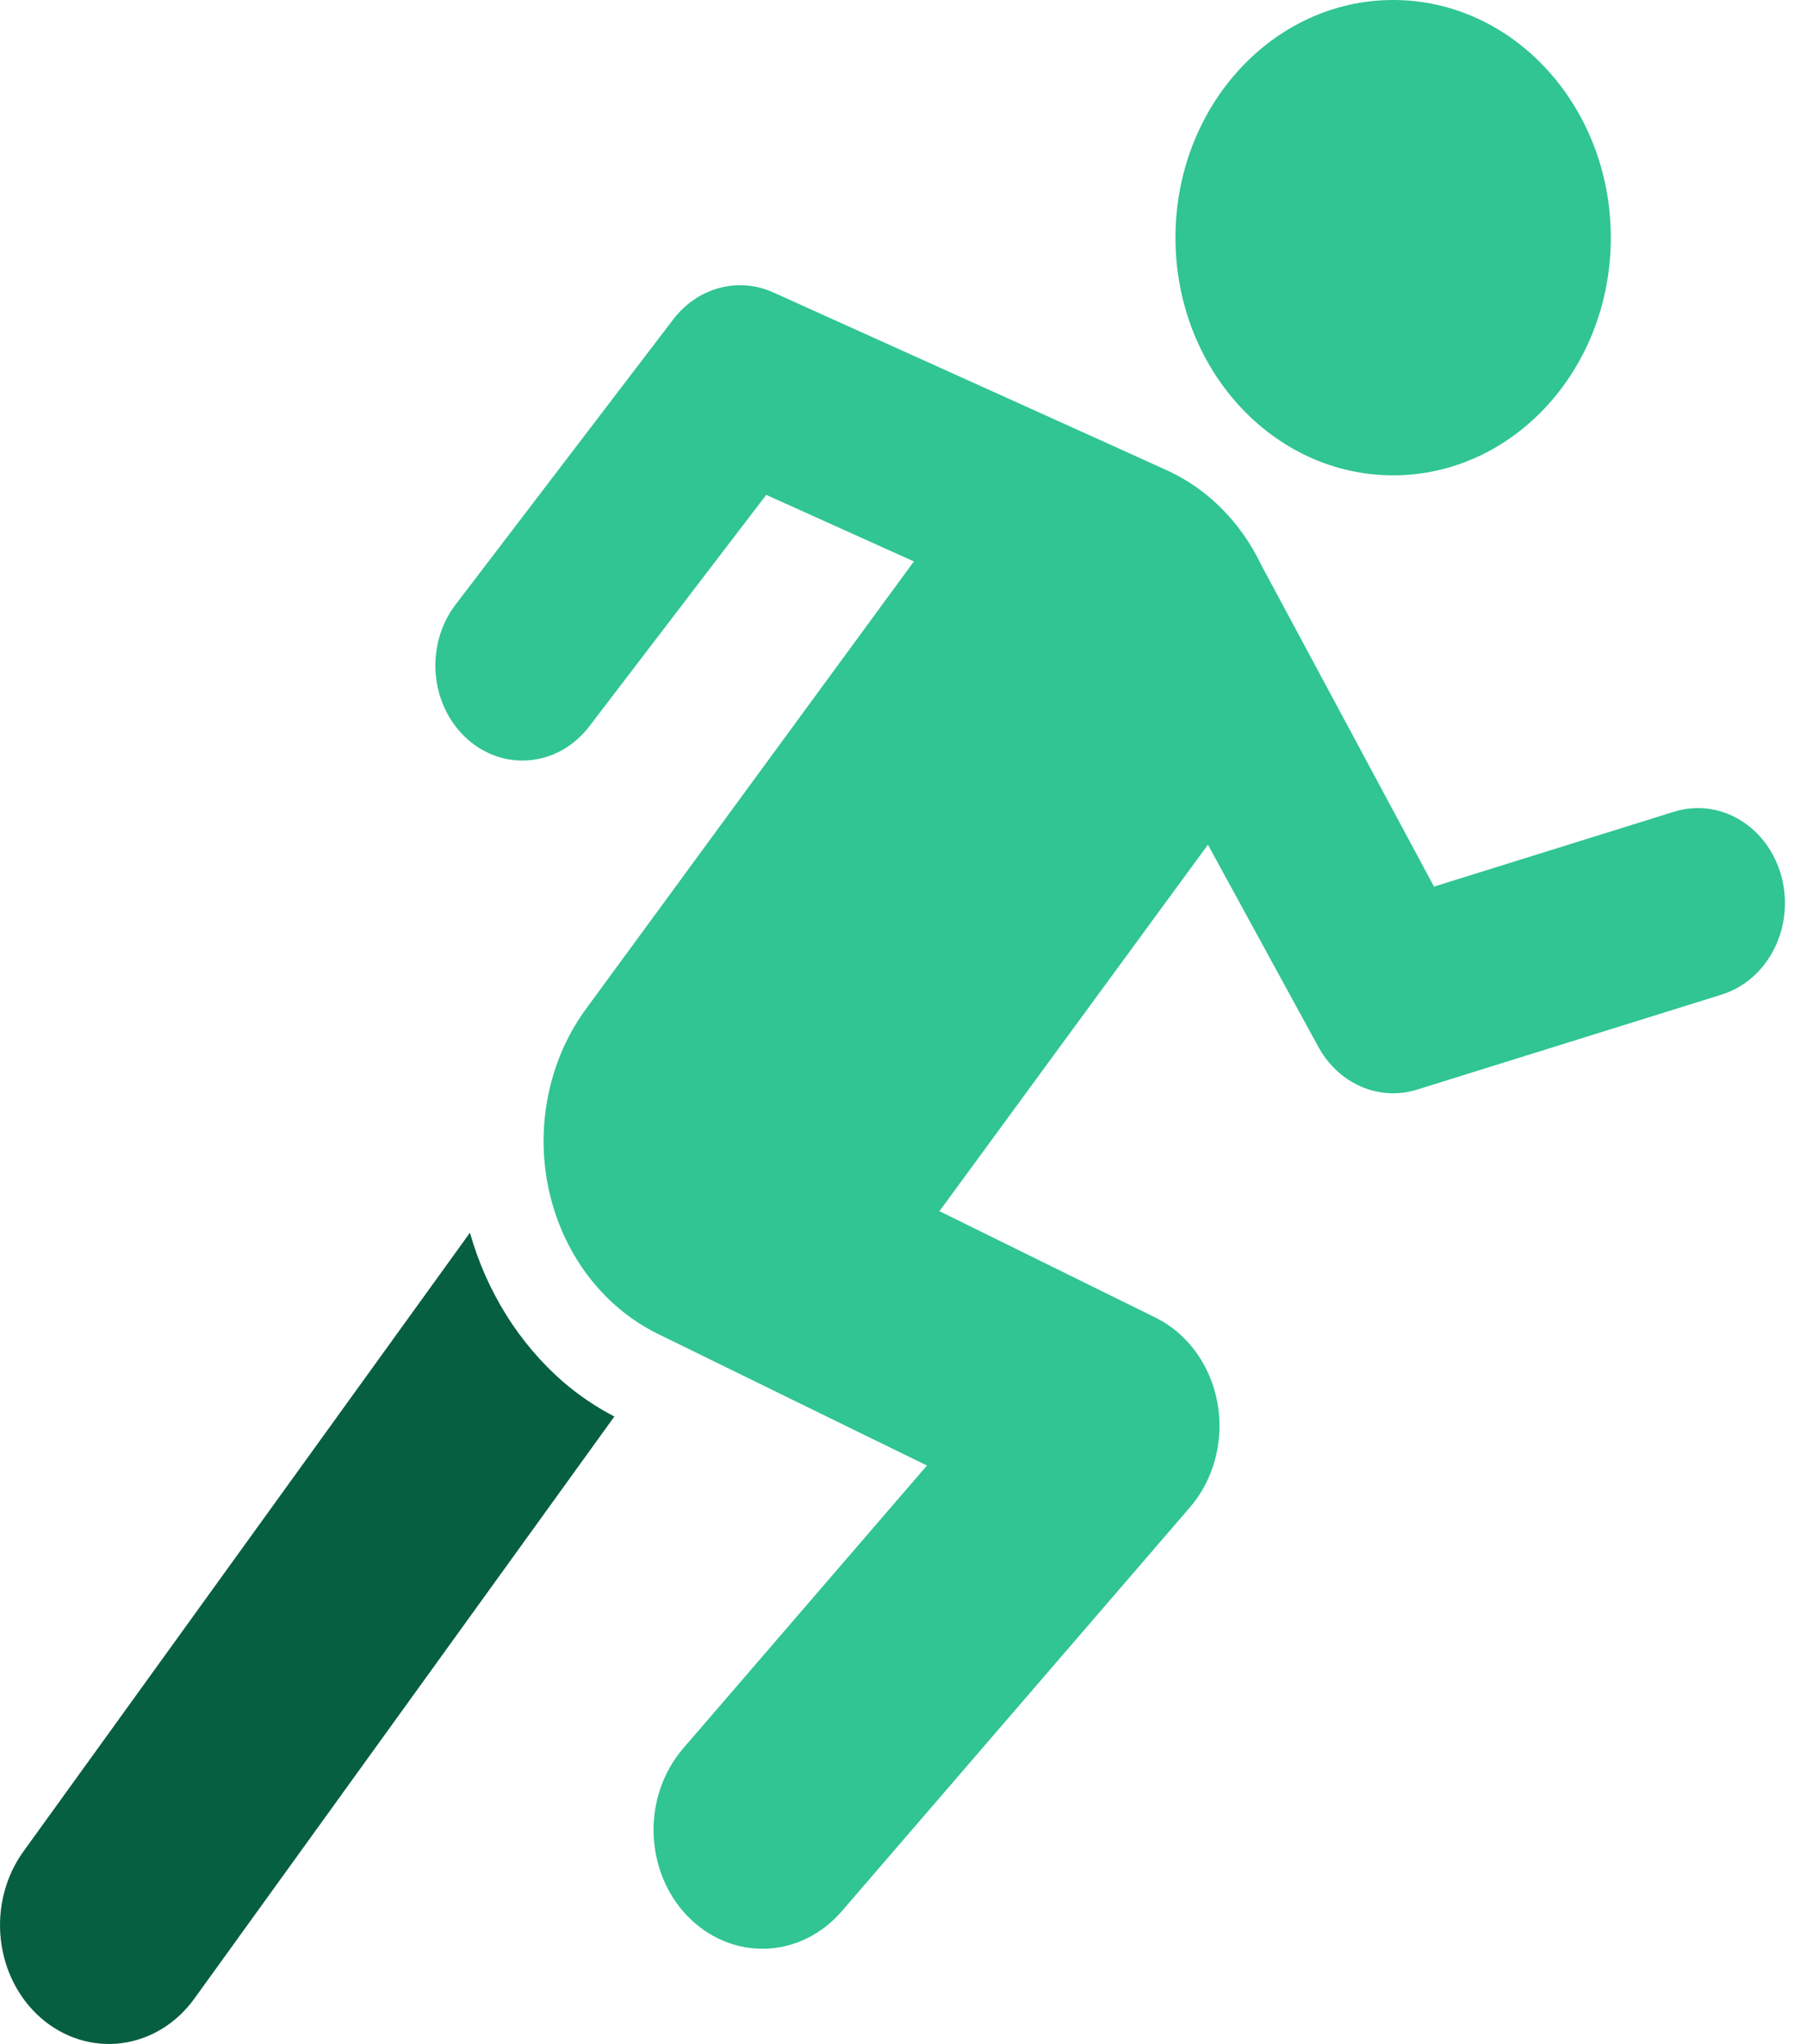 <svg width="38" height="43" viewBox="0 0 38 43" fill="none" xmlns="http://www.w3.org/2000/svg">
<path d="M29.313 10C31.843 10 33.893 7.761 33.893 5C33.893 2.239 31.843 0 29.313 0C26.784 0 24.733 2.239 24.733 5C24.733 7.761 26.784 10 29.313 10Z" fill="#30C592"/>
<path d="M11.851 29.073C10.922 28.265 10.238 27.171 9.888 25.933L0.491 38.953C0.305 39.211 0.167 39.506 0.086 39.822C0.004 40.138 -0.019 40.469 0.016 40.795C0.088 41.453 0.396 42.054 0.873 42.464C1.35 42.874 1.957 43.061 2.56 42.983C3.163 42.904 3.713 42.568 4.089 42.047L12.927 29.8C12.545 29.602 12.184 29.358 11.851 29.073Z" fill="#075F41"/>
<path d="M37.487 18.451C37.353 17.941 37.04 17.51 36.615 17.252C36.191 16.994 35.69 16.931 35.222 17.077L30.173 18.652C30.173 18.652 26.54 11.889 26.537 11.884C26.118 11.007 25.438 10.314 24.607 9.919C24.557 9.891 16.271 6.152 16.271 6.152C15.911 5.989 15.512 5.957 15.133 6.059C14.754 6.161 14.415 6.393 14.165 6.72L9.585 12.72C9.274 13.128 9.124 13.653 9.168 14.182C9.212 14.71 9.447 15.197 9.82 15.537C10.193 15.877 10.675 16.04 11.159 15.992C11.643 15.944 12.089 15.688 12.4 15.28L16.122 10.411L19.229 11.811L12.359 21.186C11.964 21.713 11.685 22.332 11.544 22.996C11.402 23.66 11.402 24.35 11.544 25.013C11.686 25.677 11.965 26.296 12.36 26.823C12.756 27.35 13.257 27.771 13.825 28.053C13.863 28.075 19.504 30.831 19.504 30.831L14.374 36.783C13.958 37.266 13.734 37.909 13.752 38.572C13.762 38.9 13.83 39.223 13.953 39.523C14.076 39.822 14.253 40.092 14.472 40.317C14.691 40.542 14.948 40.718 15.229 40.834C15.51 40.951 15.81 41.006 16.11 40.996C16.717 40.976 17.292 40.694 17.709 40.211L25.037 31.711C25.287 31.421 25.47 31.071 25.57 30.688C25.671 30.306 25.687 29.903 25.616 29.512C25.546 29.122 25.39 28.756 25.164 28.444C24.938 28.132 24.646 27.884 24.314 27.72L19.767 25.48L25.416 17.77L27.734 22.014C27.94 22.396 28.256 22.692 28.633 22.857C29.009 23.021 29.426 23.045 29.816 22.923L36.228 20.923C36.695 20.777 37.09 20.435 37.326 19.971C37.562 19.508 37.62 18.961 37.487 18.451Z" fill="#30C592"/>
</svg>
